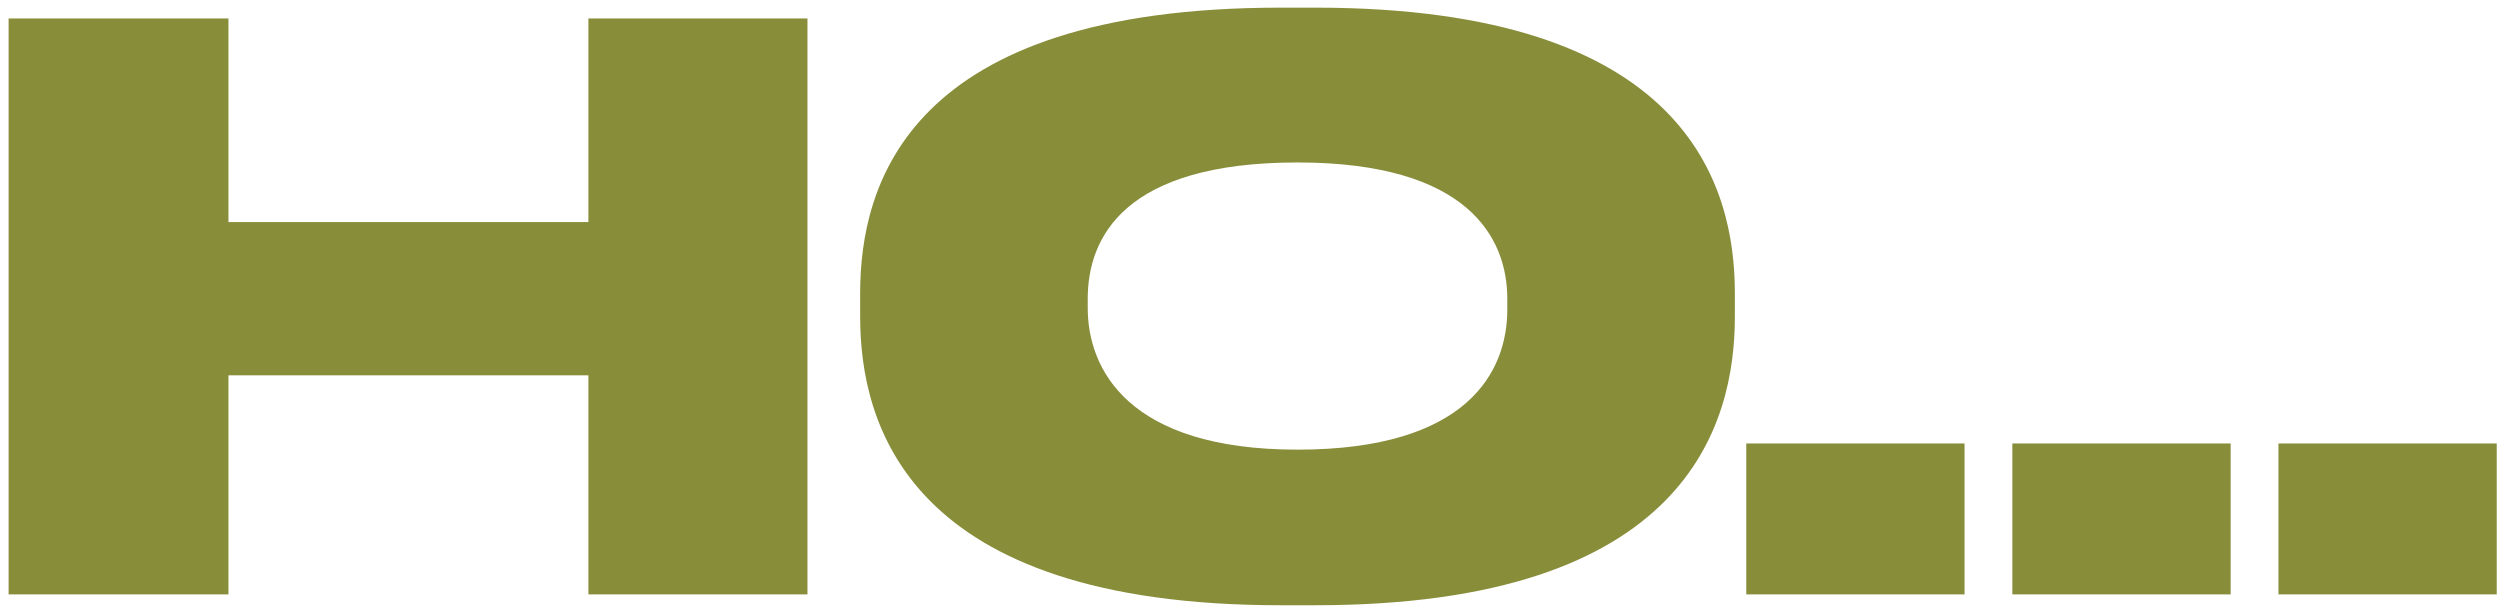 <?xml version="1.0" encoding="UTF-8"?> <svg xmlns="http://www.w3.org/2000/svg" width="286" height="70" viewBox="0 0 286 70" fill="none"><path d="M0.985 68V2.115H26.135V25.405H67.313V2.115H92.374V68H67.313V42.939H26.135V68H0.985ZM146.487 0.875H150.472C192.979 0.875 198.469 21.154 198.469 33.552V36.209C198.469 48.518 193.067 69.24 150.472 69.24H146.487C103.804 69.24 98.402 48.518 98.402 36.209V33.552C98.402 21.154 103.804 0.875 146.487 0.875ZM172.434 35.412V34.172C172.434 27.176 167.917 18.586 148.435 18.586C128.599 18.586 124.437 27.176 124.437 34.172V35.235C124.437 42.142 128.953 51.44 148.435 51.44C167.917 51.44 172.434 42.496 172.434 35.412ZM224.745 50.732V68H199.772V50.732H224.745ZM255.186 50.732V68H230.213V50.732H255.186ZM285.626 50.732V68H260.654V50.732H285.626Z" fill="#888D3A"></path></svg> 